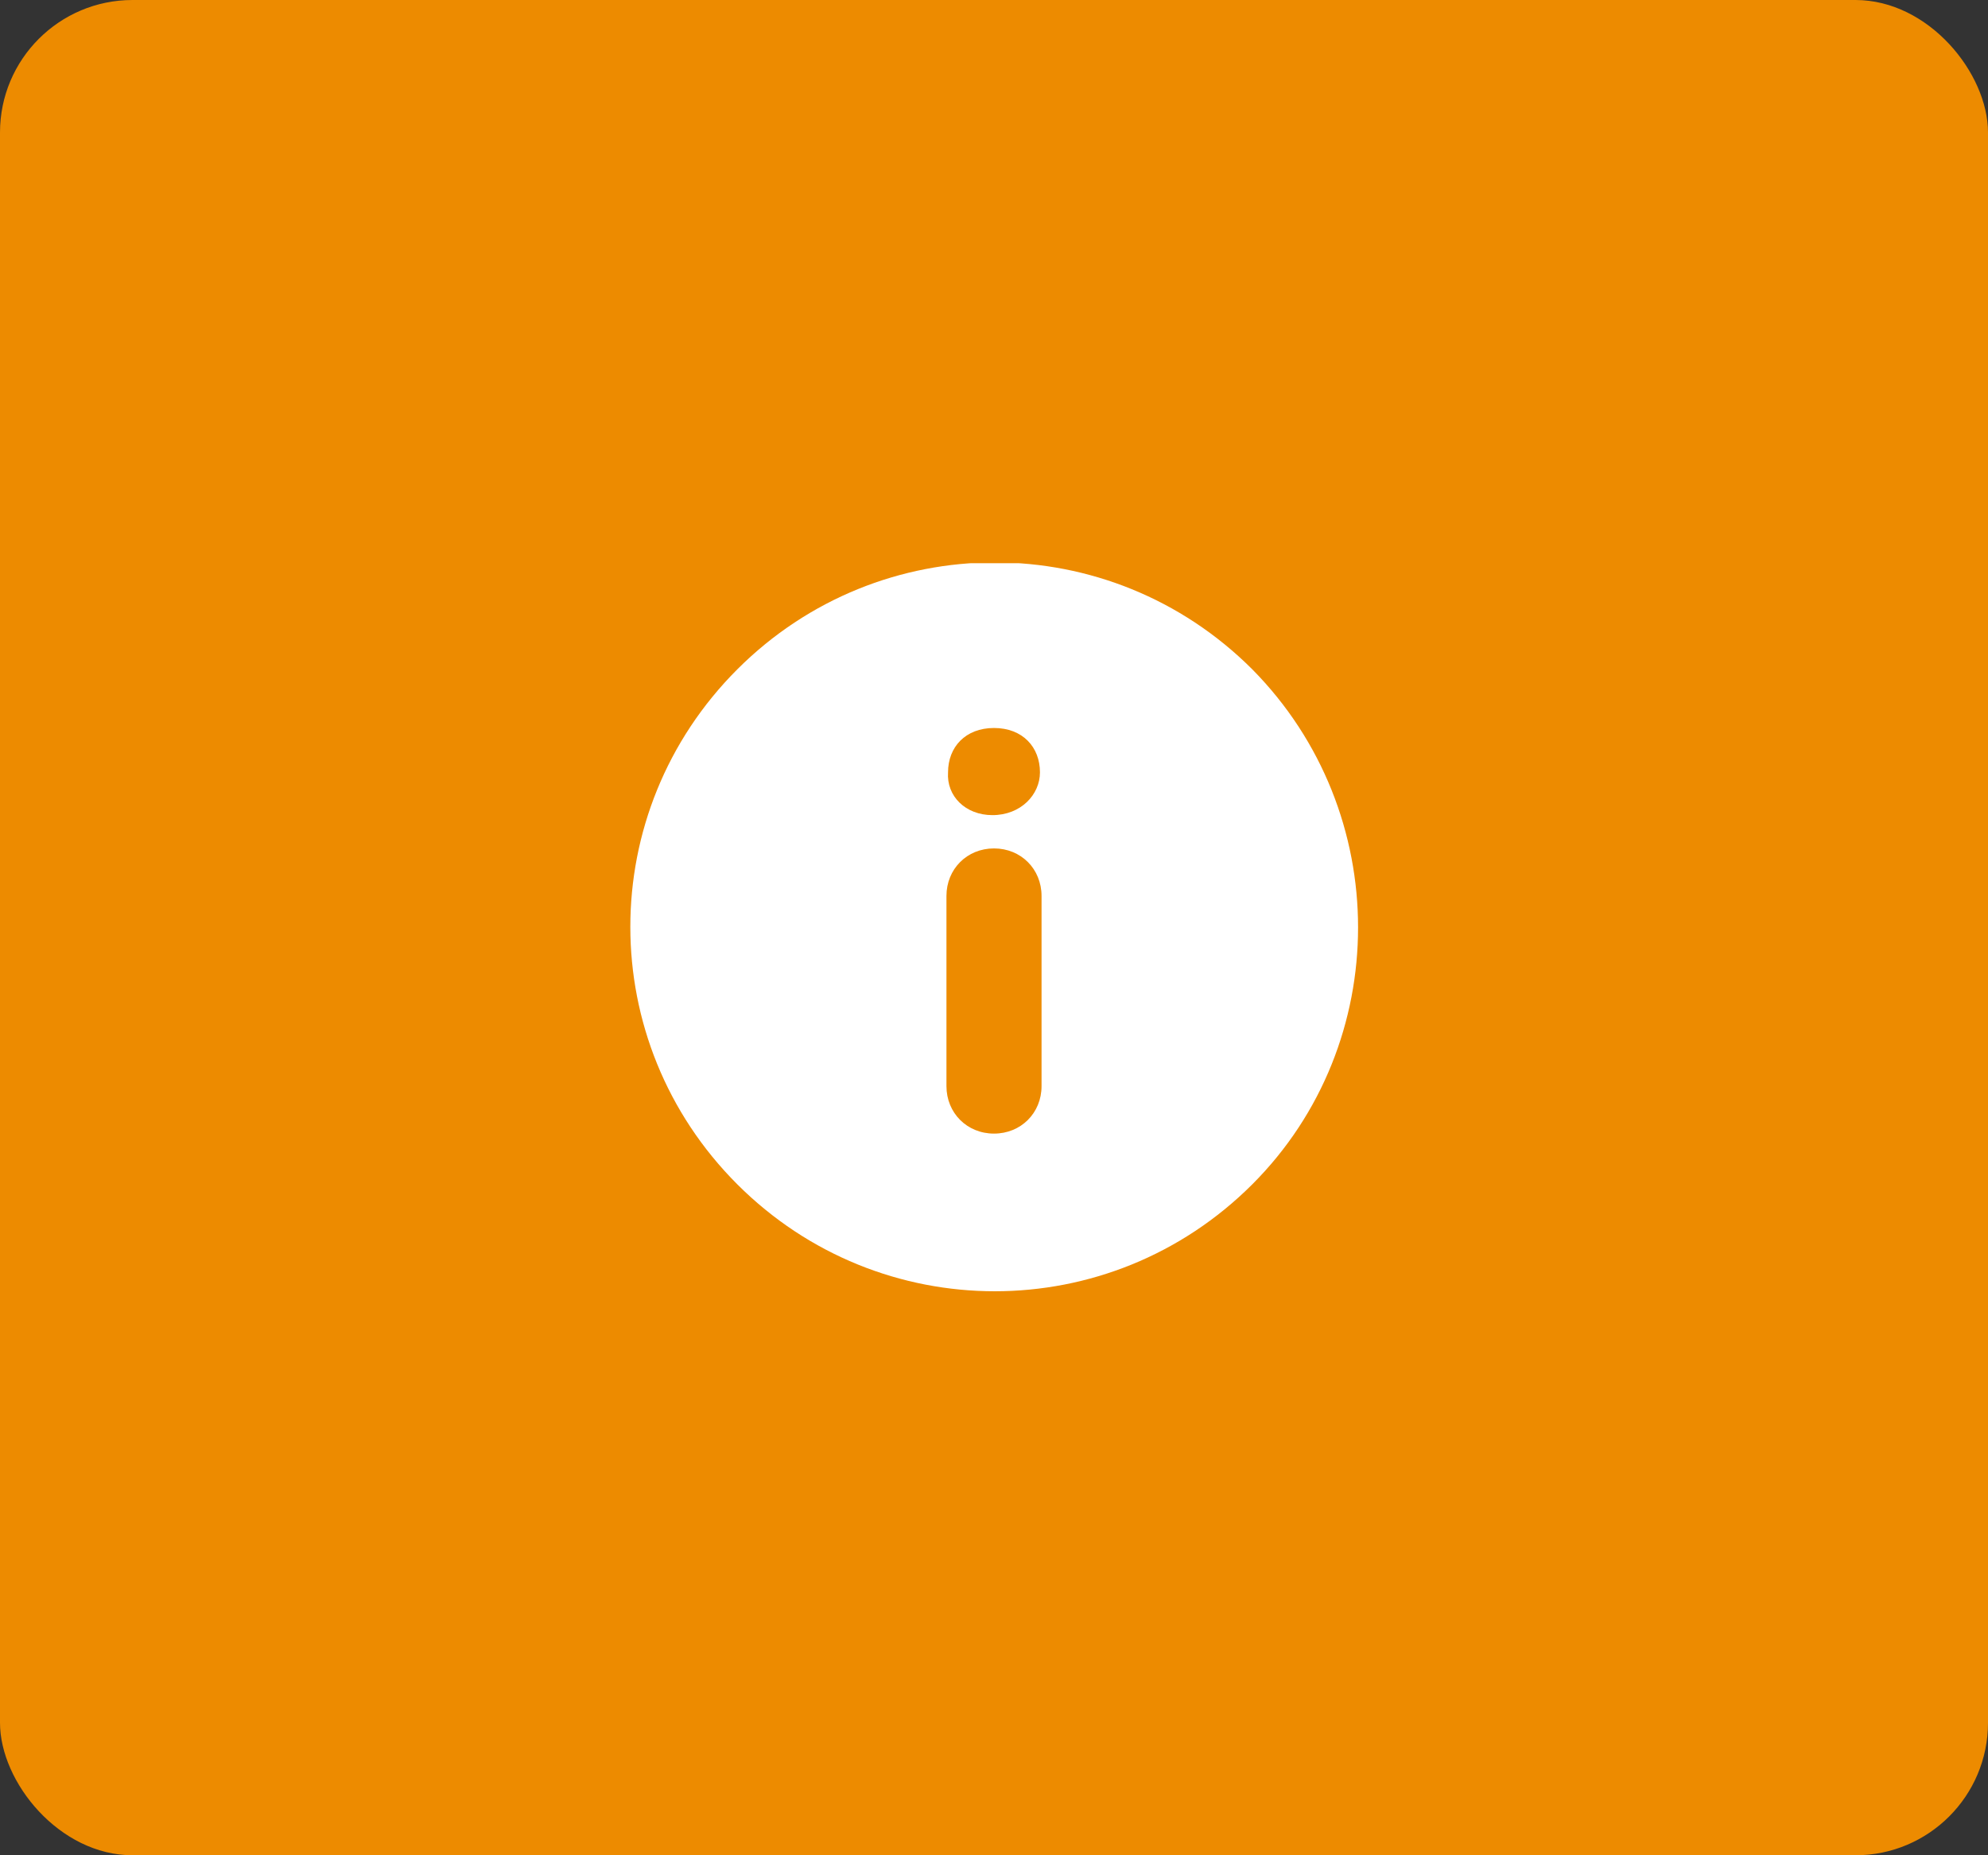 <svg width="60" height="56" viewBox="0 0 60 56" fill="none" xmlns="http://www.w3.org/2000/svg">
    <rect x="0" y="0" width="60" height="56" fill="#333333" stroke="none"/>
    <rect width="60" height="56" rx="4" fill="#ED8B00"/>
    <g clip-path="url(#clip0)">
        <path
            d="M37.796 20.204C33.491 15.9 26.556 15.9 22.252 20.204C17.948 24.509 17.948 31.444 22.252 35.748C26.556 40.052 33.491 40.052 37.796 35.748C42.052 31.491 42.052 24.509 37.796 20.204Z"
            fill="white"/>
        <path
            d="M31.435 32.783C31.435 33.596 30.813 34.217 30 34.217C29.187 34.217 28.565 33.596 28.565 32.783V27.044C28.565 26.23 29.187 25.609 30 25.609C30.813 25.609 31.435 26.23 31.435 27.044V32.783Z"
            fill="#ED8B00"/>
        <path
            d="M29.952 24.604C29.139 24.604 28.565 24.03 28.613 23.313C28.613 22.548 29.139 21.974 30 21.974C30.861 21.974 31.387 22.548 31.387 23.313C31.387 23.983 30.813 24.604 29.952 24.604Z"
            fill="#ED8B00"/>
    </g>
    <defs>
        <clipPath id="clip0">
            <rect x="19" y="17" width="22" height="22" fill="white"/>
        </clipPath>
    </defs>
</svg>
